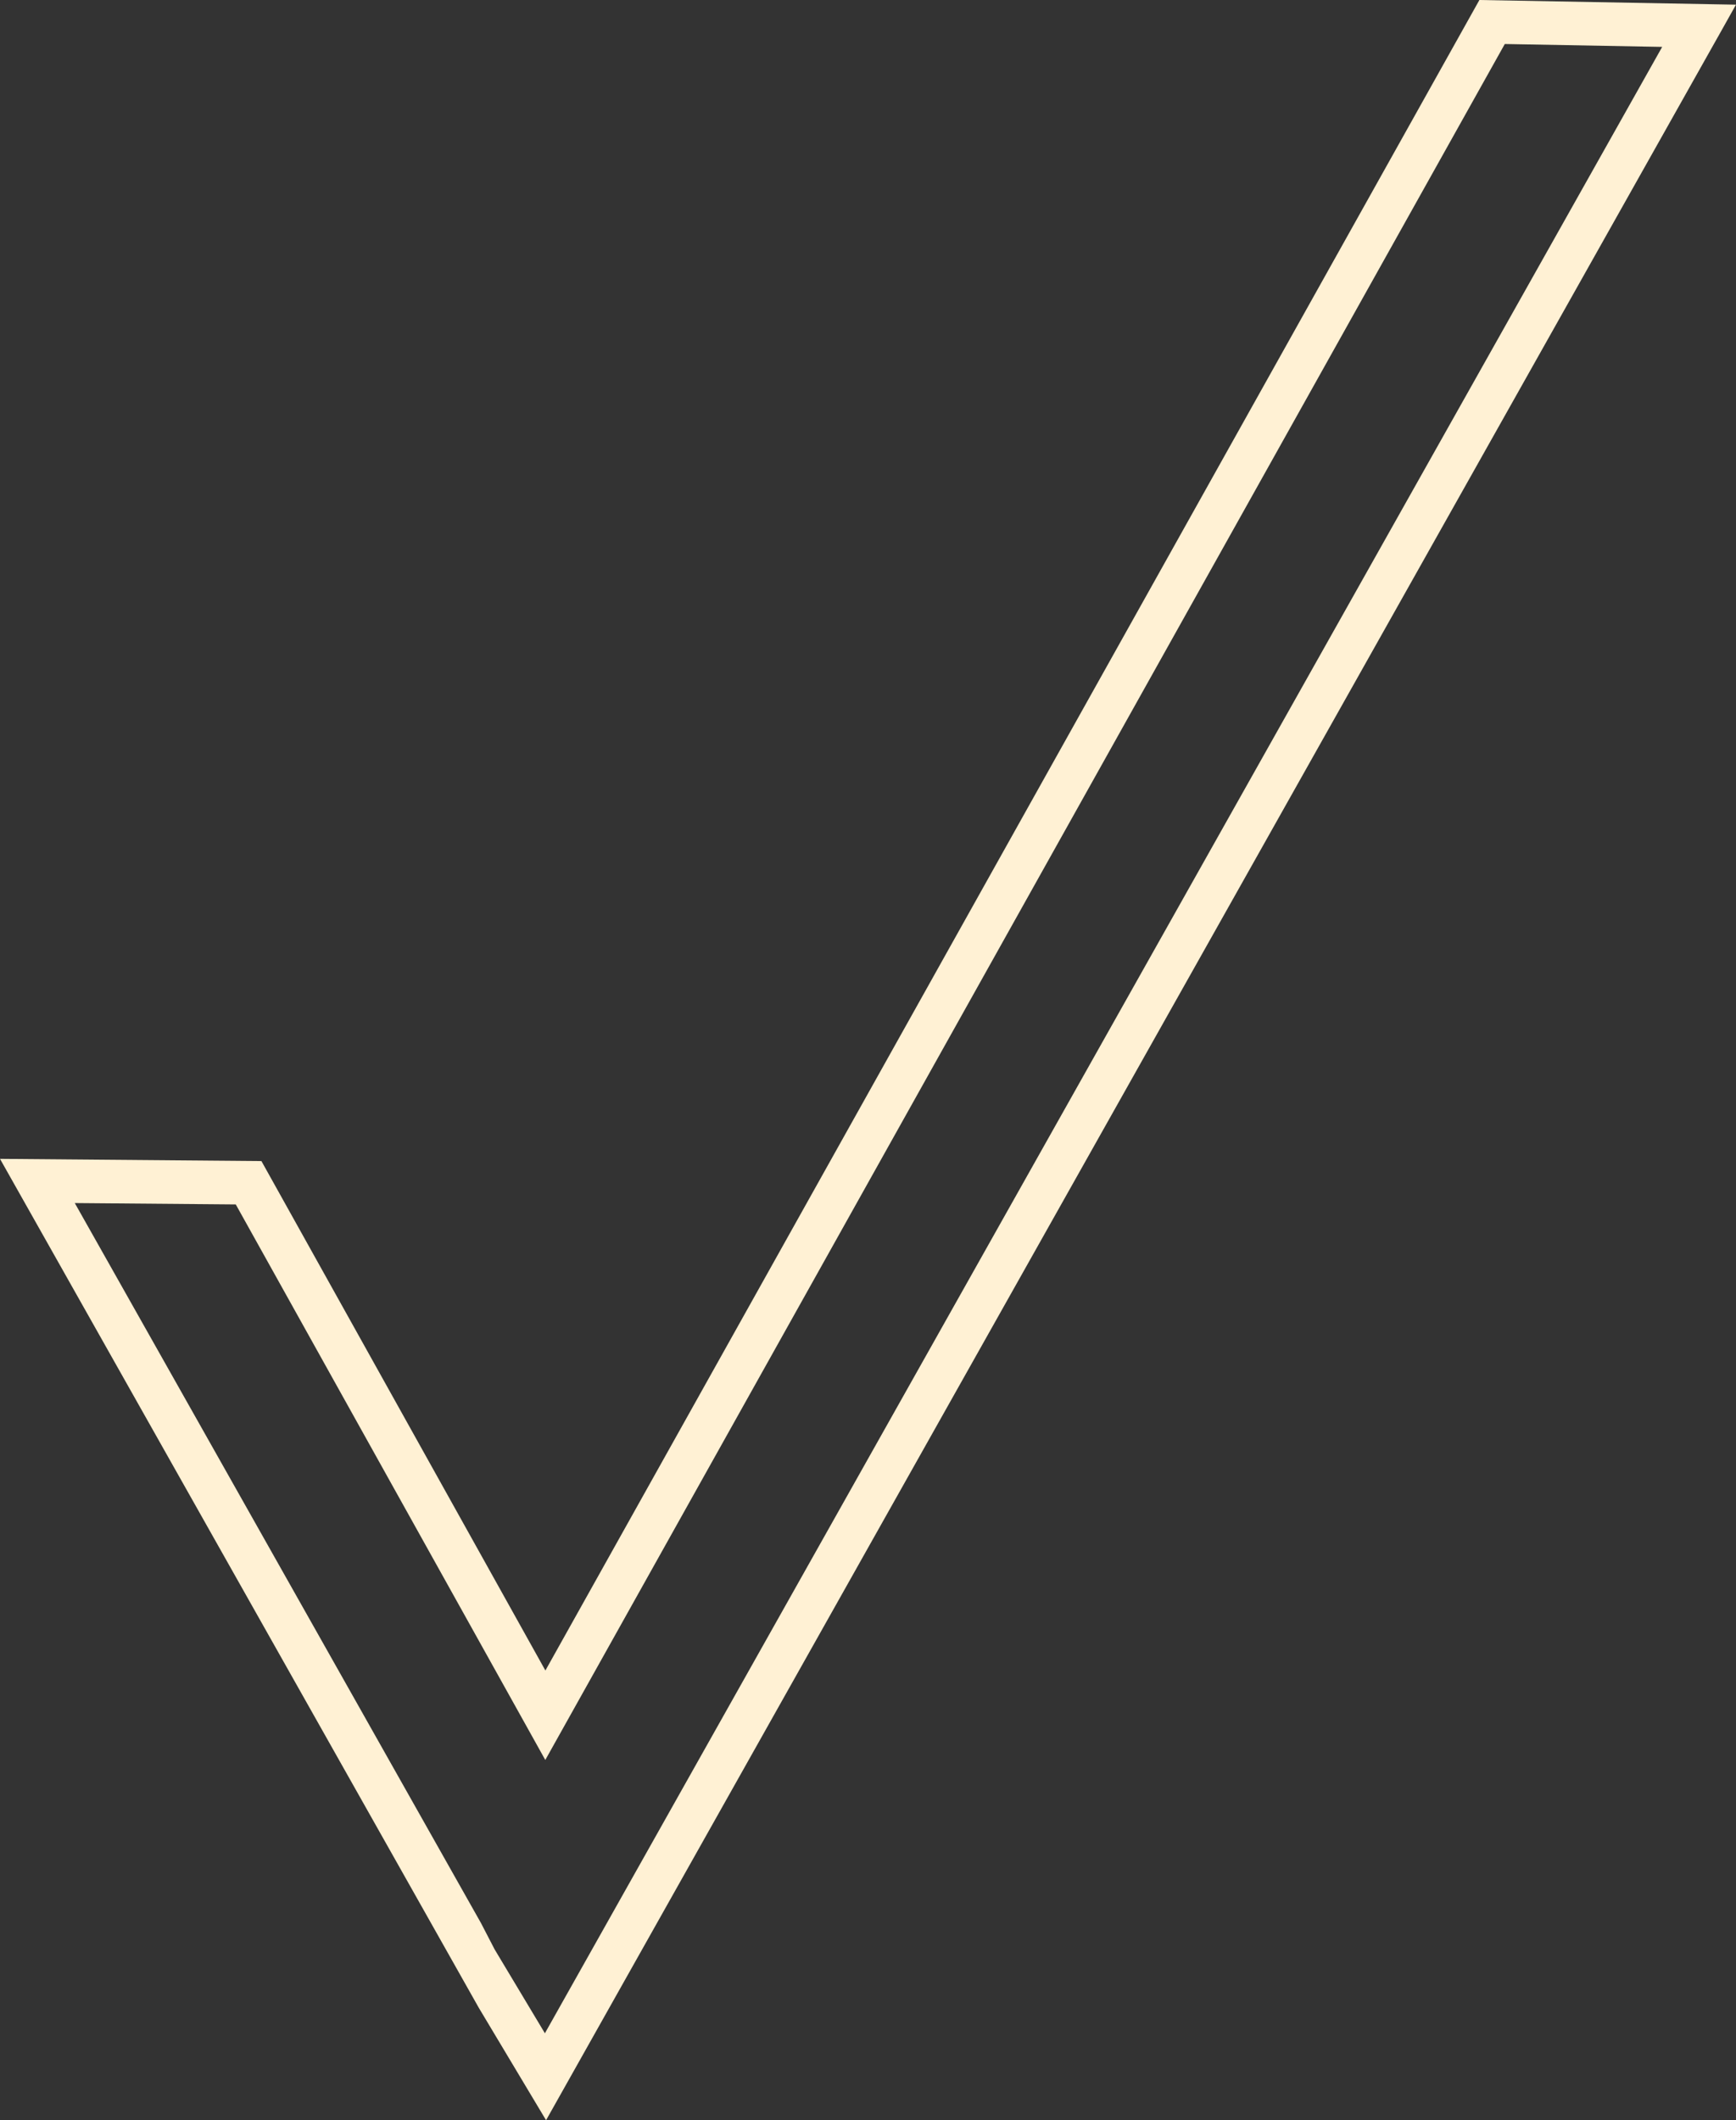 <?xml version="1.0" encoding="UTF-8"?> <svg xmlns="http://www.w3.org/2000/svg" xmlns:xlink="http://www.w3.org/1999/xlink" xmlns:xodm="http://www.corel.com/coreldraw/odm/2003" xml:space="preserve" width="13.519mm" height="16.511mm" version="1.1" style="shape-rendering:geometricPrecision; text-rendering:geometricPrecision; image-rendering:optimizeQuality; fill-rule:evenodd; clip-rule:evenodd" viewBox="0 0 1351.86 1651.05"><rect x="0" y="0" width="1351.86" height="1651.05" fill="#333333" stroke="none"/> <defs> <style type="text/css"> .fil0 {fill:#FFF1D4} </style> </defs> <g id="Слой_x0020_1">  <path class="fil0" d="M424.3 1583.39l870.08 -1546.88 -122.57 -2.24 -747.18 1336.26 -241.03 -432.61 -125.37 -1.07 316.35 560.74 10.6 20.45 39.18 65.37 -0.06 -0.01zm913.69 -1555.06l-912.76 1622.72 -52.39 -87.55 -372.85 -661.08 203.58 1.73 221.14 396.71 727.33 -1300.86 199.8 3.64 -13.87 24.75 0 -0.06z"></path> </g> </svg> 